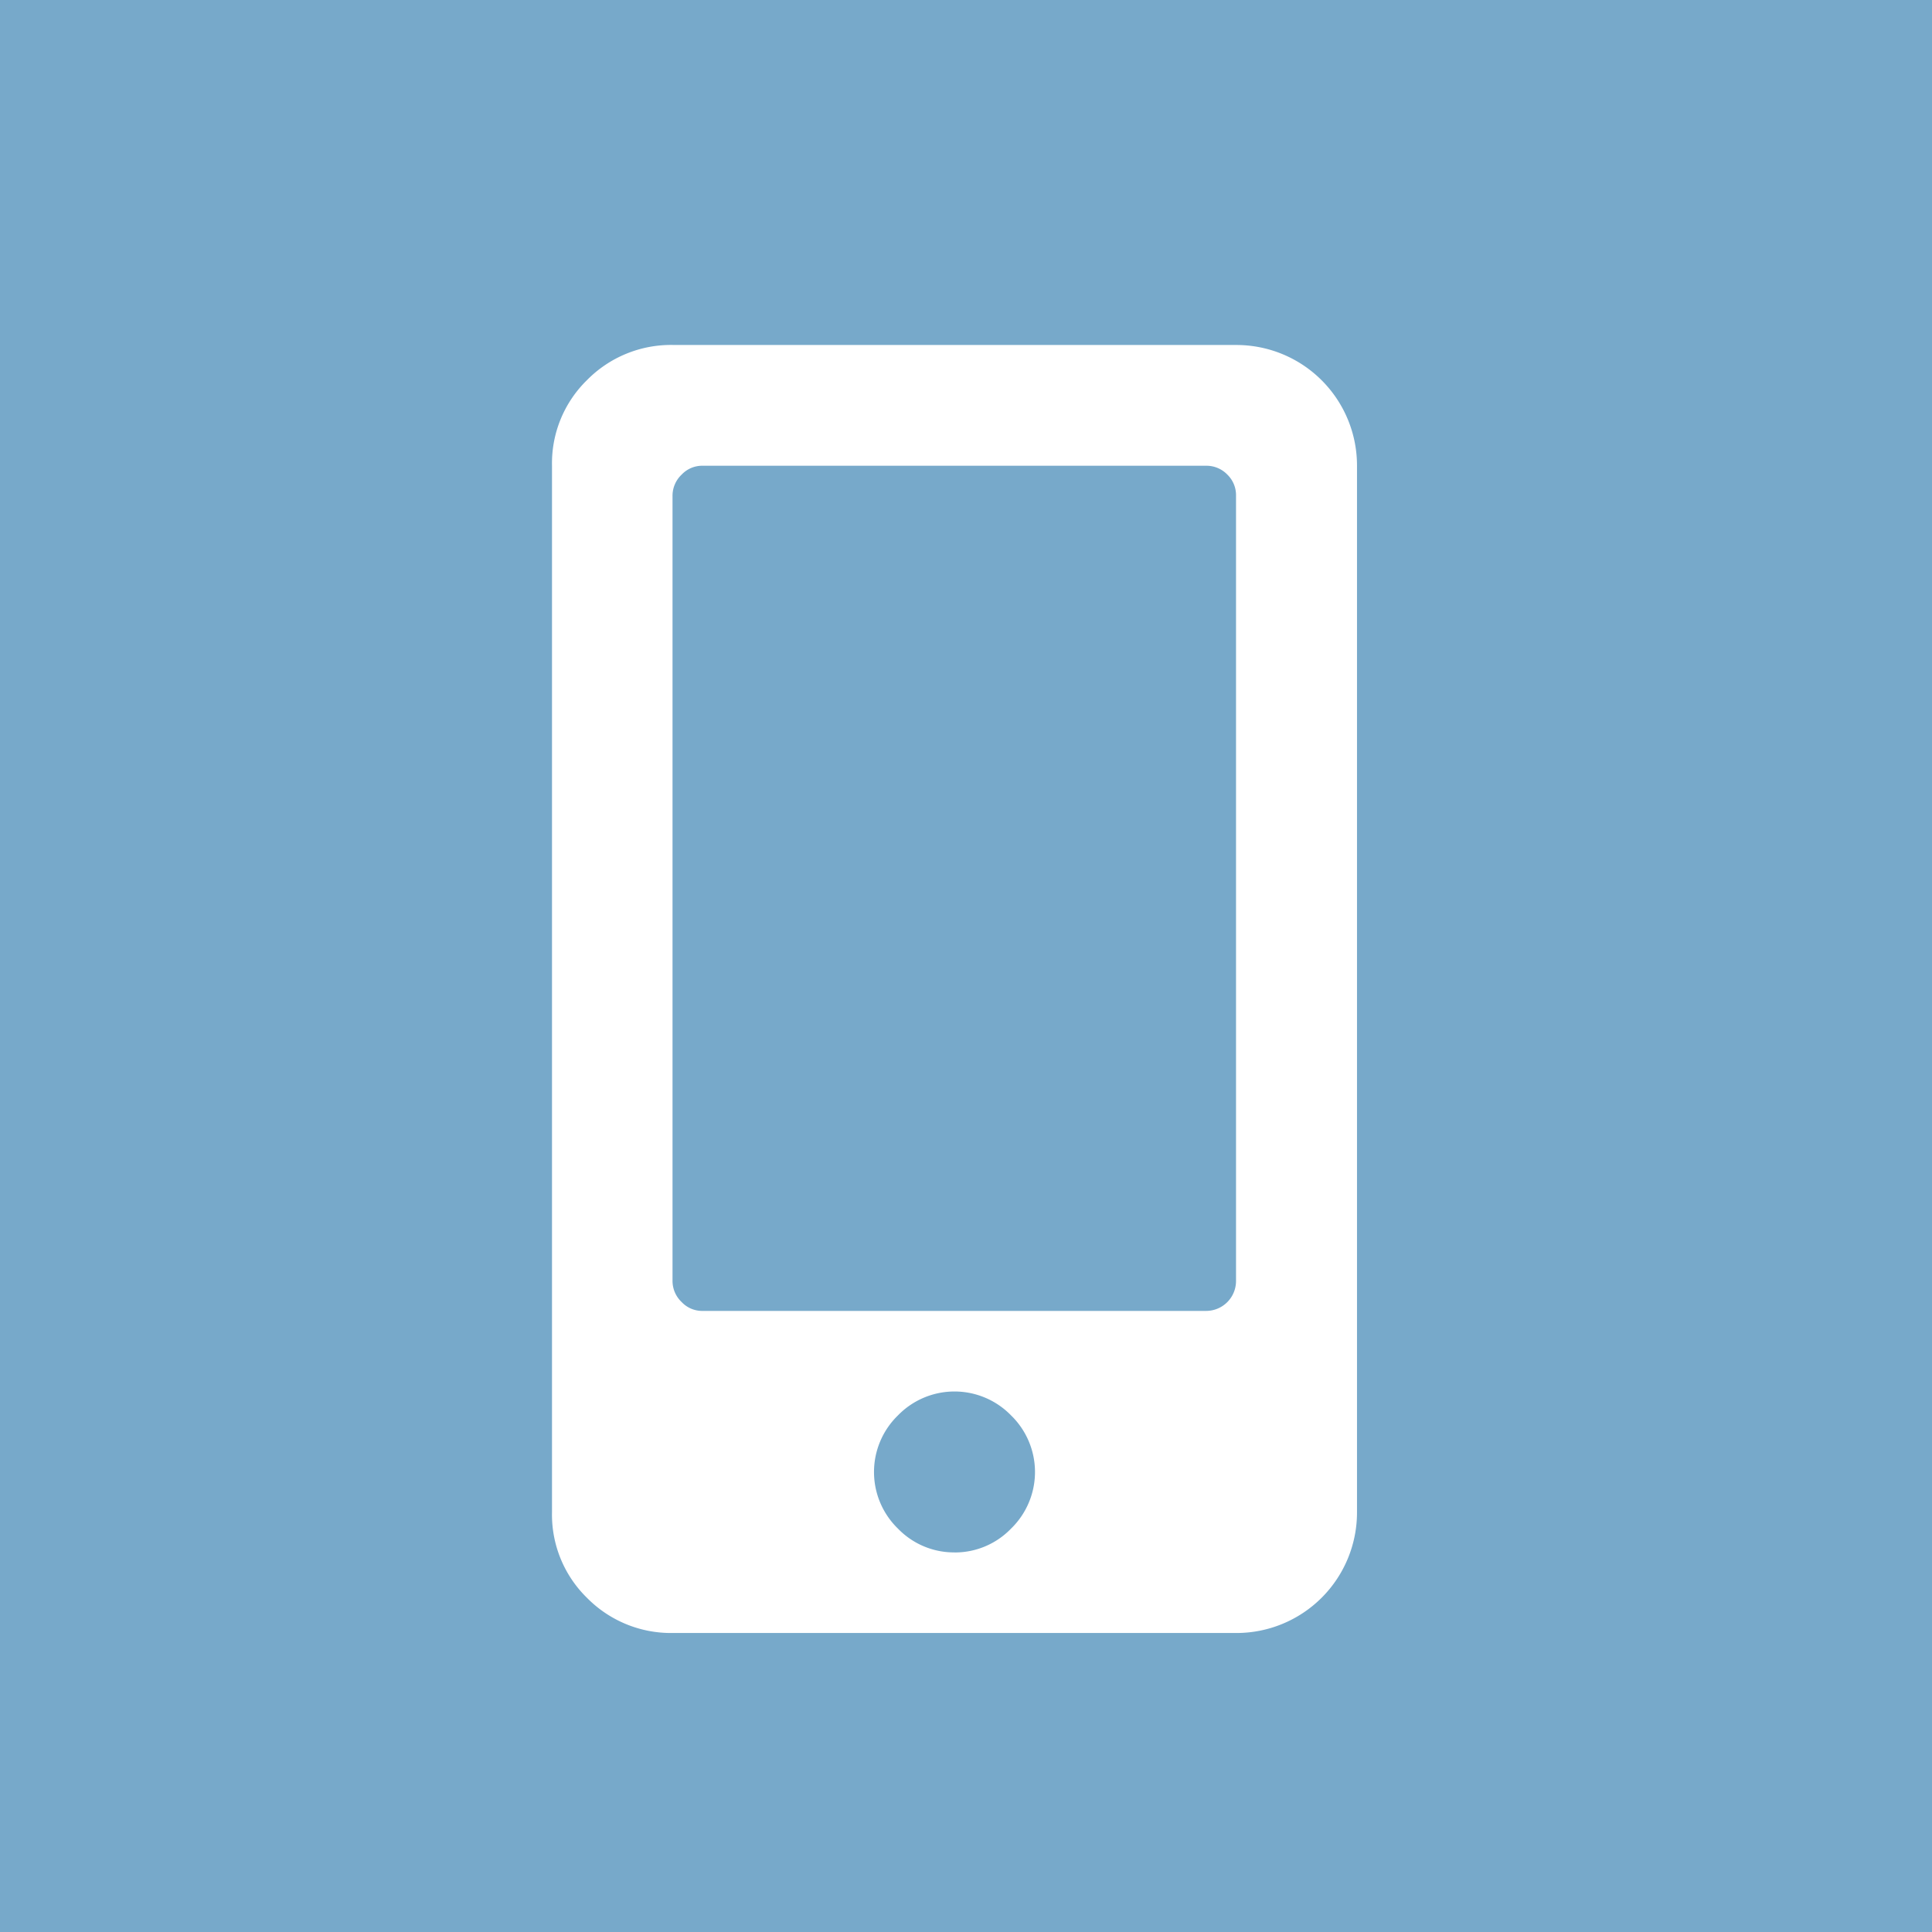 <svg id="head_mobile.svg" xmlns="http://www.w3.org/2000/svg" width="42" height="42" viewBox="0 0 42 42">
  <defs>
    <style>
      .cls-1 {
        fill: #77a9ca;
      }

      .cls-2 {
        fill: #fff;
        fill-rule: evenodd;
      }
    </style>
  </defs>
  <rect id="bg" class="cls-1" width="42" height="42"/>
  <path id="mobile" class="cls-2" d="M3172.87,40.5a2.621,2.621,0,0,1,2.63,2.625v22.75a2.621,2.621,0,0,1-2.63,2.625h-12.25a2.563,2.563,0,0,1-1.86-.765,2.529,2.529,0,0,1-.76-1.86V43.124a2.527,2.527,0,0,1,.76-1.86,2.561,2.561,0,0,1,1.86-.765h12.25Zm-6.12,26.249a1.694,1.694,0,0,0,1.23-.519,1.715,1.715,0,0,0,0-2.46,1.714,1.714,0,0,0-2.46,0,1.715,1.715,0,0,0,0,2.46A1.694,1.694,0,0,0,3166.75,66.748Zm6.12-5.906V43.78a0.623,0.623,0,0,0-.19-0.464,0.629,0.629,0,0,0-.46-0.191h-10.94a0.613,0.613,0,0,0-.46.191,0.632,0.632,0,0,0-.2.464V60.842a0.633,0.633,0,0,0,.2.465,0.613,0.613,0,0,0,.46.191h10.94A0.65,0.65,0,0,0,3172.87,60.842Z" transform="translate(-3146 -33)"/>
</svg>
